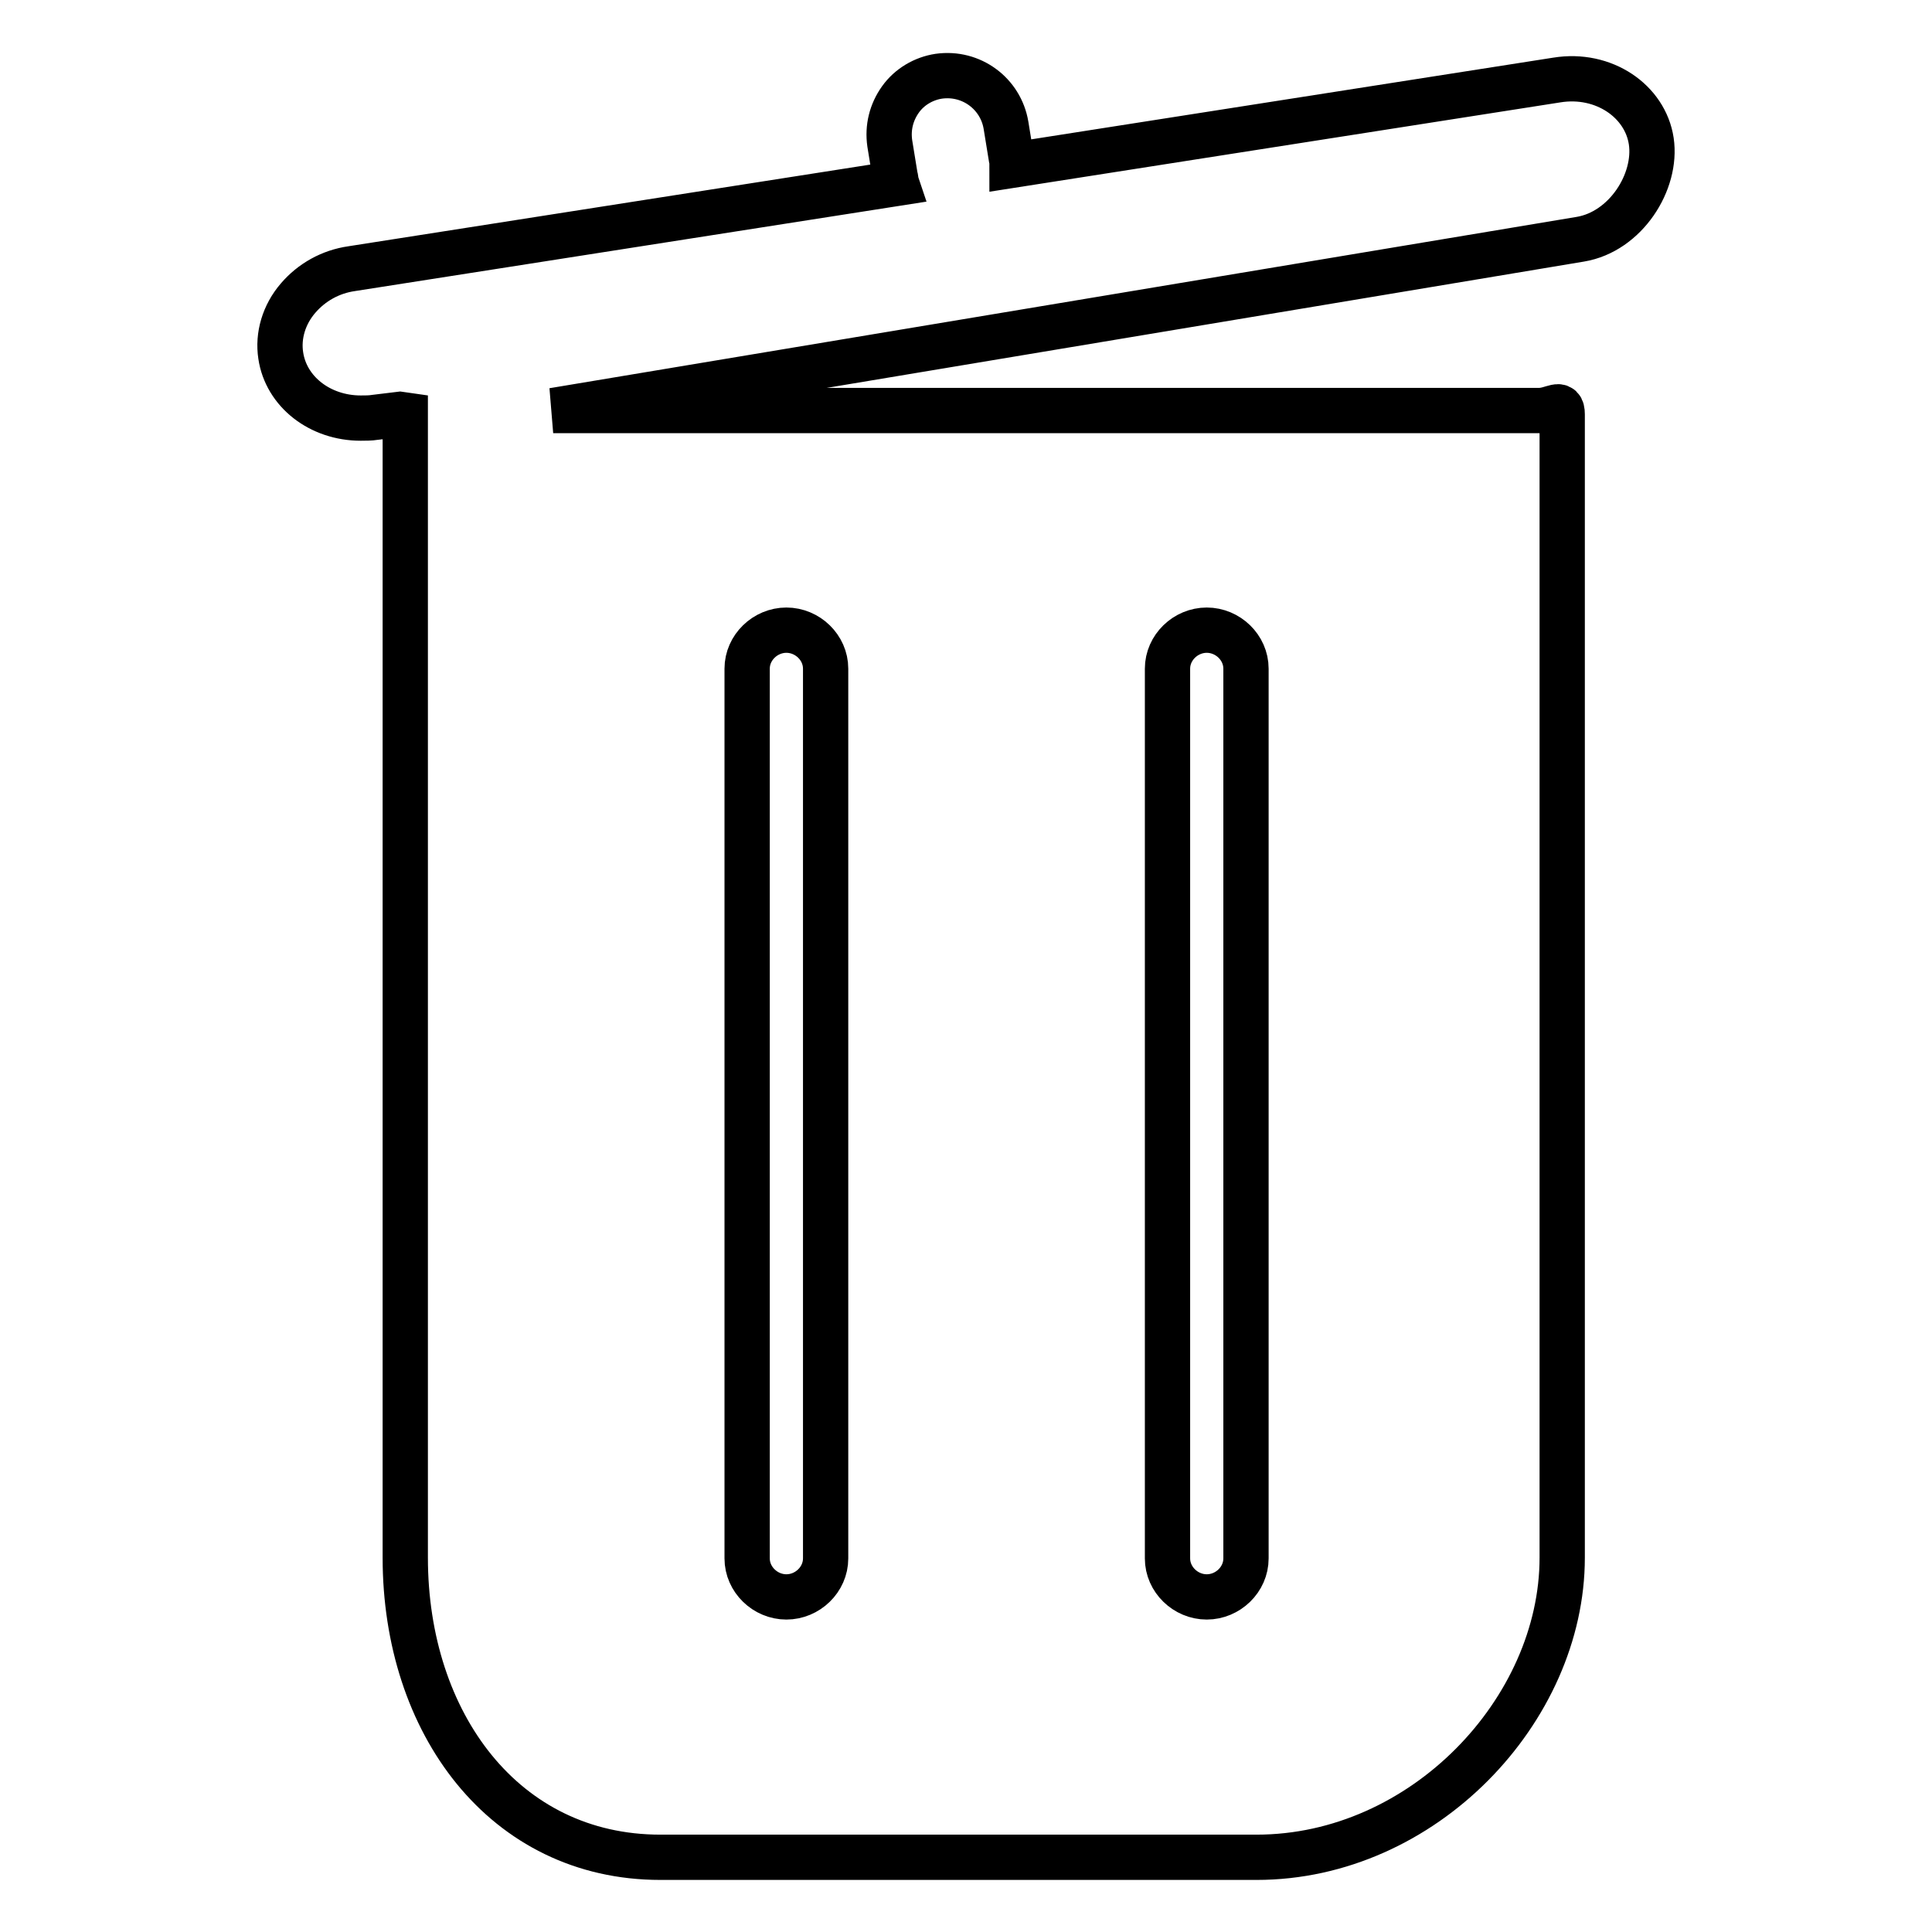 <?xml version="1.0" encoding="utf-8"?>
<!-- Svg Vector Icons : http://www.onlinewebfonts.com/icon -->
<!DOCTYPE svg PUBLIC "-//W3C//DTD SVG 1.1//EN" "http://www.w3.org/Graphics/SVG/1.1/DTD/svg11.dtd">
<svg version="1.1" xmlns="http://www.w3.org/2000/svg" xmlns:xlink="http://www.w3.org/1999/xlink" x="0px" y="0px" viewBox="0 0 256 256" enable-background="new 0 0 256 256" xml:space="preserve">
<g> <path stroke-width="6" fill-opacity="0" stroke="#000000"  d="M218.8,18.7c-0.8-5.3-6.3-9.1-12.5-8.1l-72.2,11.3c0-0.3,0-0.7-0.1-1l-0.7-4.3c-0.7-4.2-4.6-7.1-8.9-6.5 c-2,0.3-3.9,1.4-5.1,3.1c-1.2,1.7-1.7,3.7-1.4,5.8l0.7,4.3c0.1,0.3,0.1,0.7,0.2,1L46.6,35.6c-2.8,0.4-5.3,1.8-7.1,3.9 c-1.9,2.2-2.7,5-2.3,7.6c0.7,4.8,5.2,8.3,10.6,8.3c0.6,0,1.3,0,1.9-0.1l3.3-0.4c0,0,0.7,0.1,0.7,0.1v151.4 c0,21.9,13.1,39.7,33.8,39.7h79c22.1,0,40.5-19.5,40.5-39.7V54.9c0-1.9-1.2-0.5-3.1-0.5H73.3l136.1-22.7 C215.4,30.7,219.6,24.1,218.8,18.7z M154.7,88.6c0-2.8,2.4-5.1,5.2-5.1c2.8,0,5.2,2.3,5.2,5.1v117.9c0,2.8-2.4,5.1-5.2,5.1 c-2.8,0-5.2-2.3-5.2-5.1V88.6z M99,88.6c0-2.8,2.4-5.1,5.2-5.1c2.8,0,5.2,2.3,5.2,5.1v117.9c0,2.8-2.4,5.1-5.2,5.1 c-2.8,0-5.2-2.3-5.2-5.1V88.6z"/></g>
</svg>